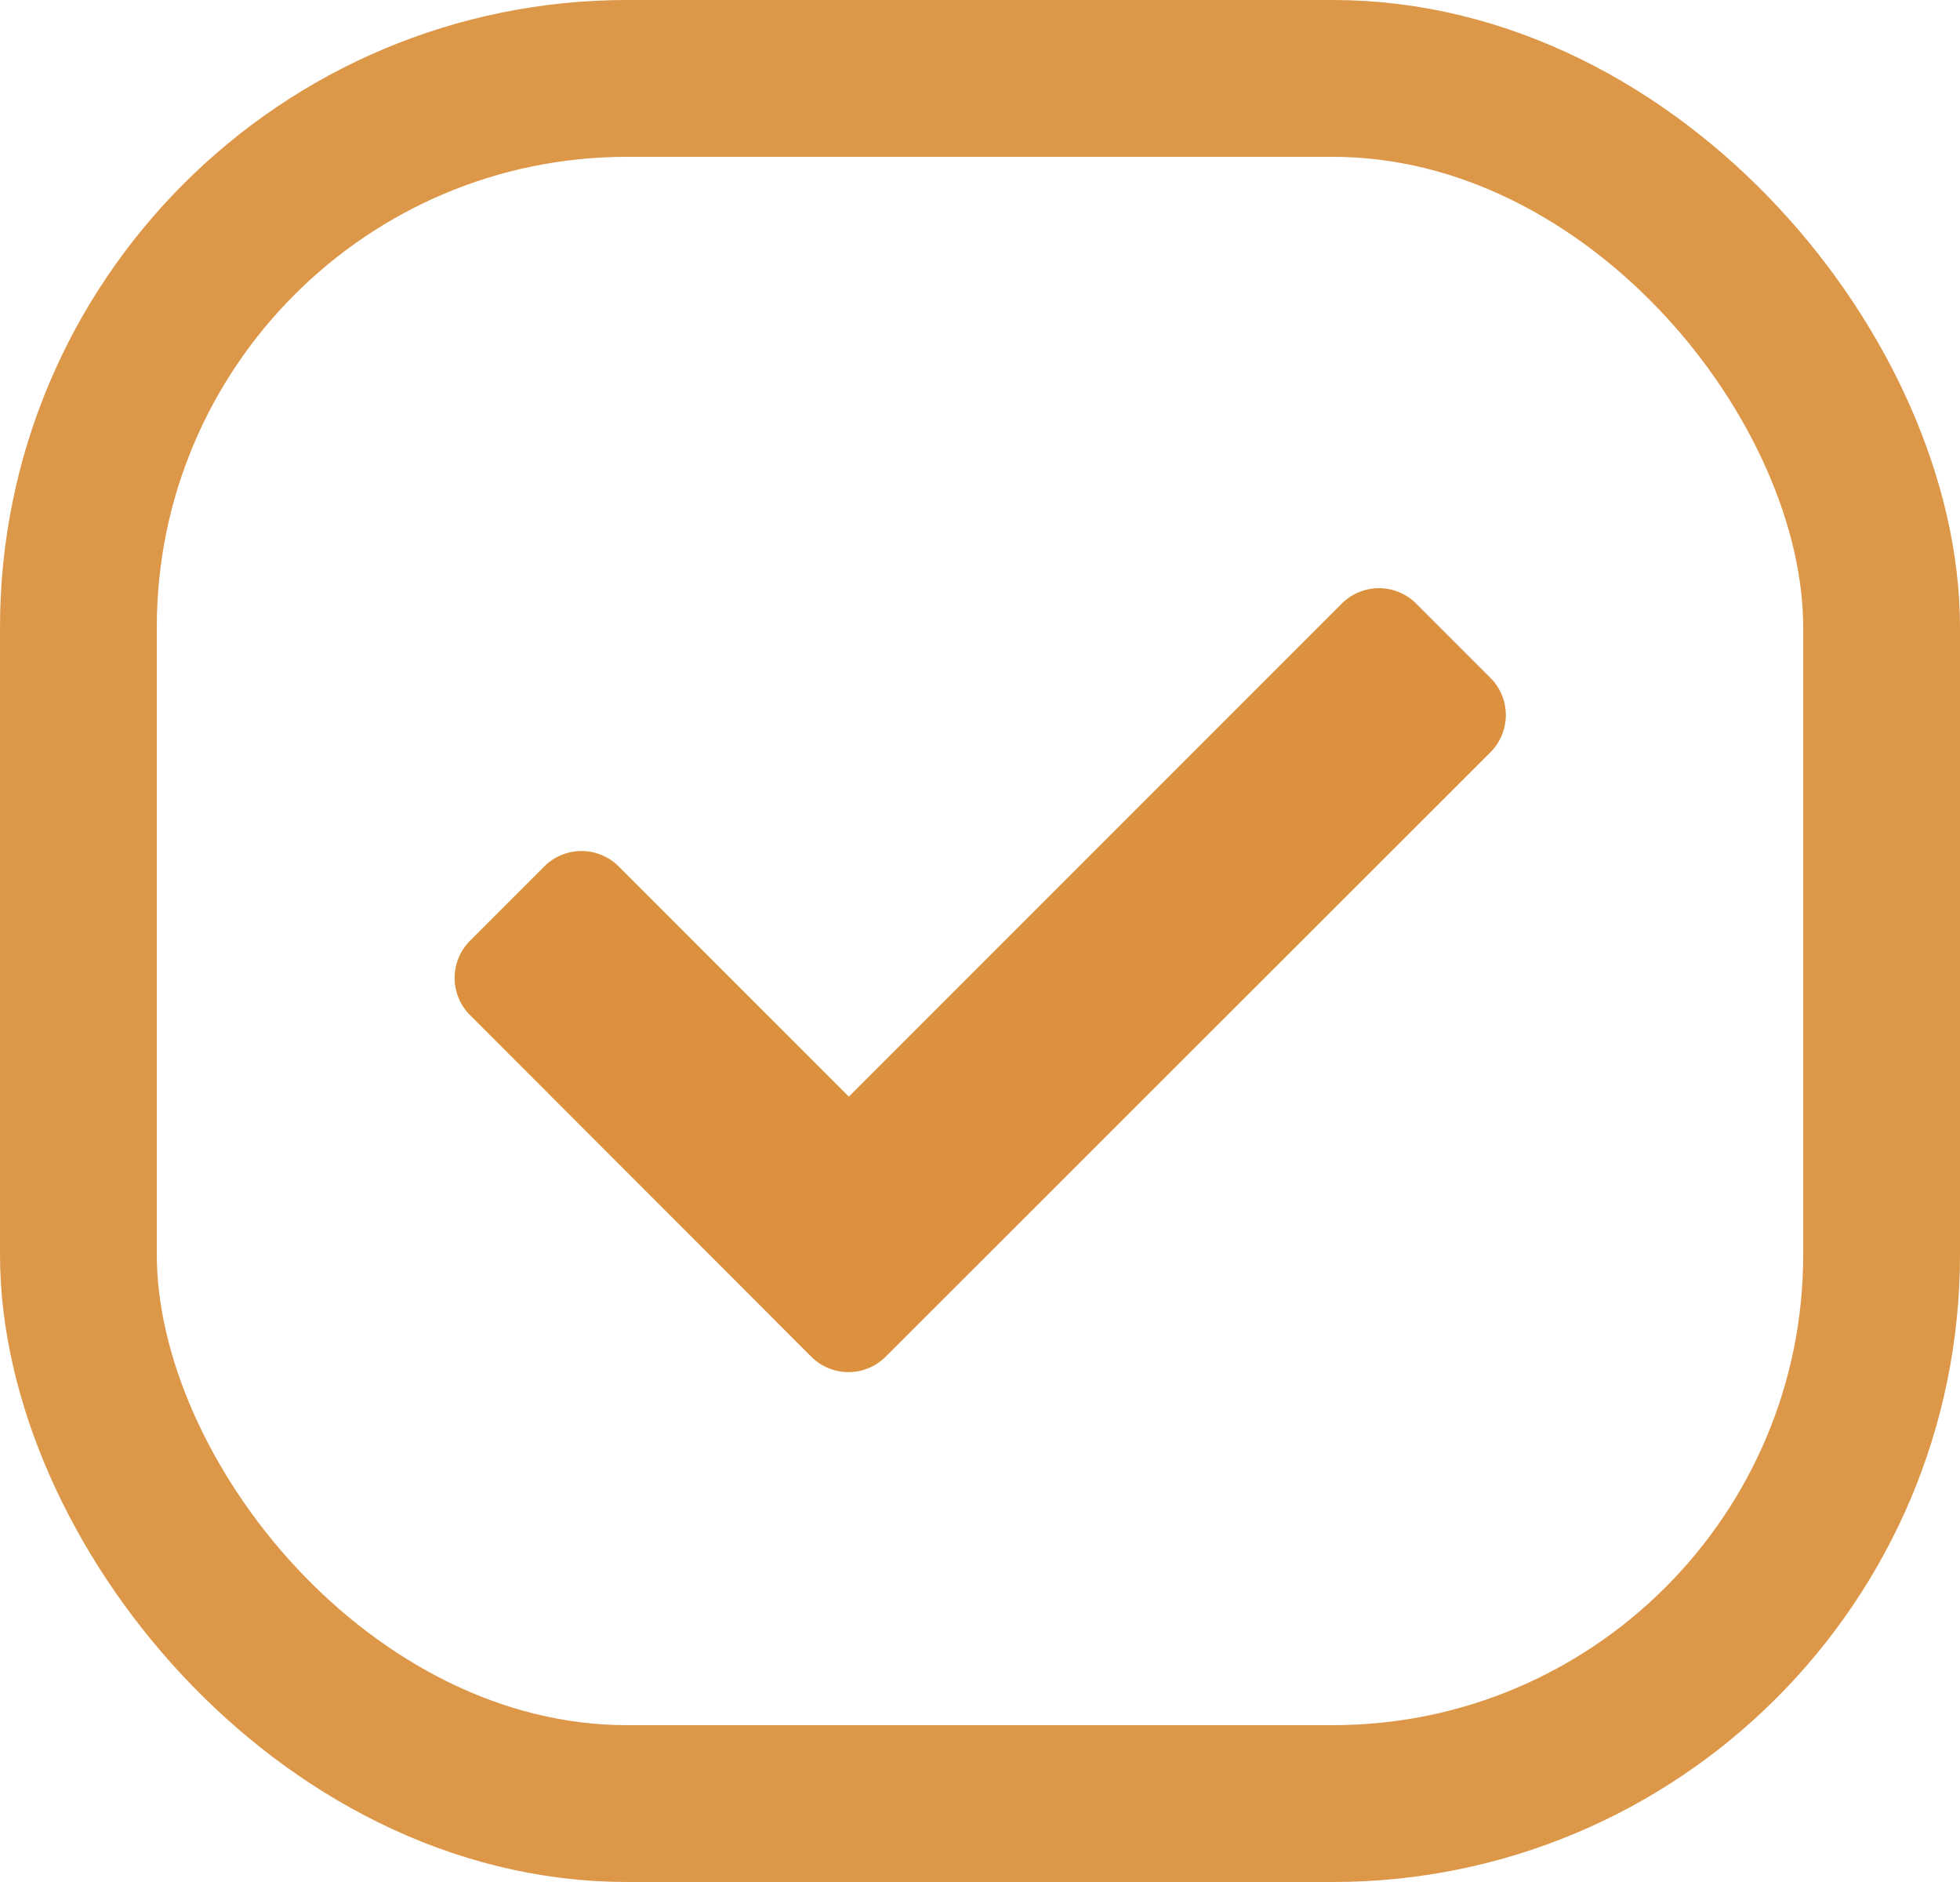 <svg xmlns="http://www.w3.org/2000/svg" width="25" height="24" viewBox="0 0 25 24">
  <g id="Group_2742" data-name="Group 2742" transform="translate(-995 -2020)">
    <g id="Rectangle_197" data-name="Rectangle 197" transform="translate(995 2020)" fill="none" stroke="#dd9749" stroke-width="2">
      <rect width="25" height="24" rx="8" stroke="none"/>
      <rect x="1" y="1" width="23" height="22" rx="7" fill="none"/>
    </g>
    <path id="Icon_awesome-check" data-name="Icon awesome-check" d="M4.555,14.381.2,10.023a.671.671,0,0,1,0-.948l.948-.948a.67.67,0,0,1,.948,0l2.936,2.936,6.288-6.288a.671.671,0,0,1,.948,0l.948.948a.671.671,0,0,1,0,.948L5.5,14.381A.671.671,0,0,1,4.555,14.381Z" transform="translate(1000.795 2022.922)" fill="#db913d"/>
  </g>
</svg>
